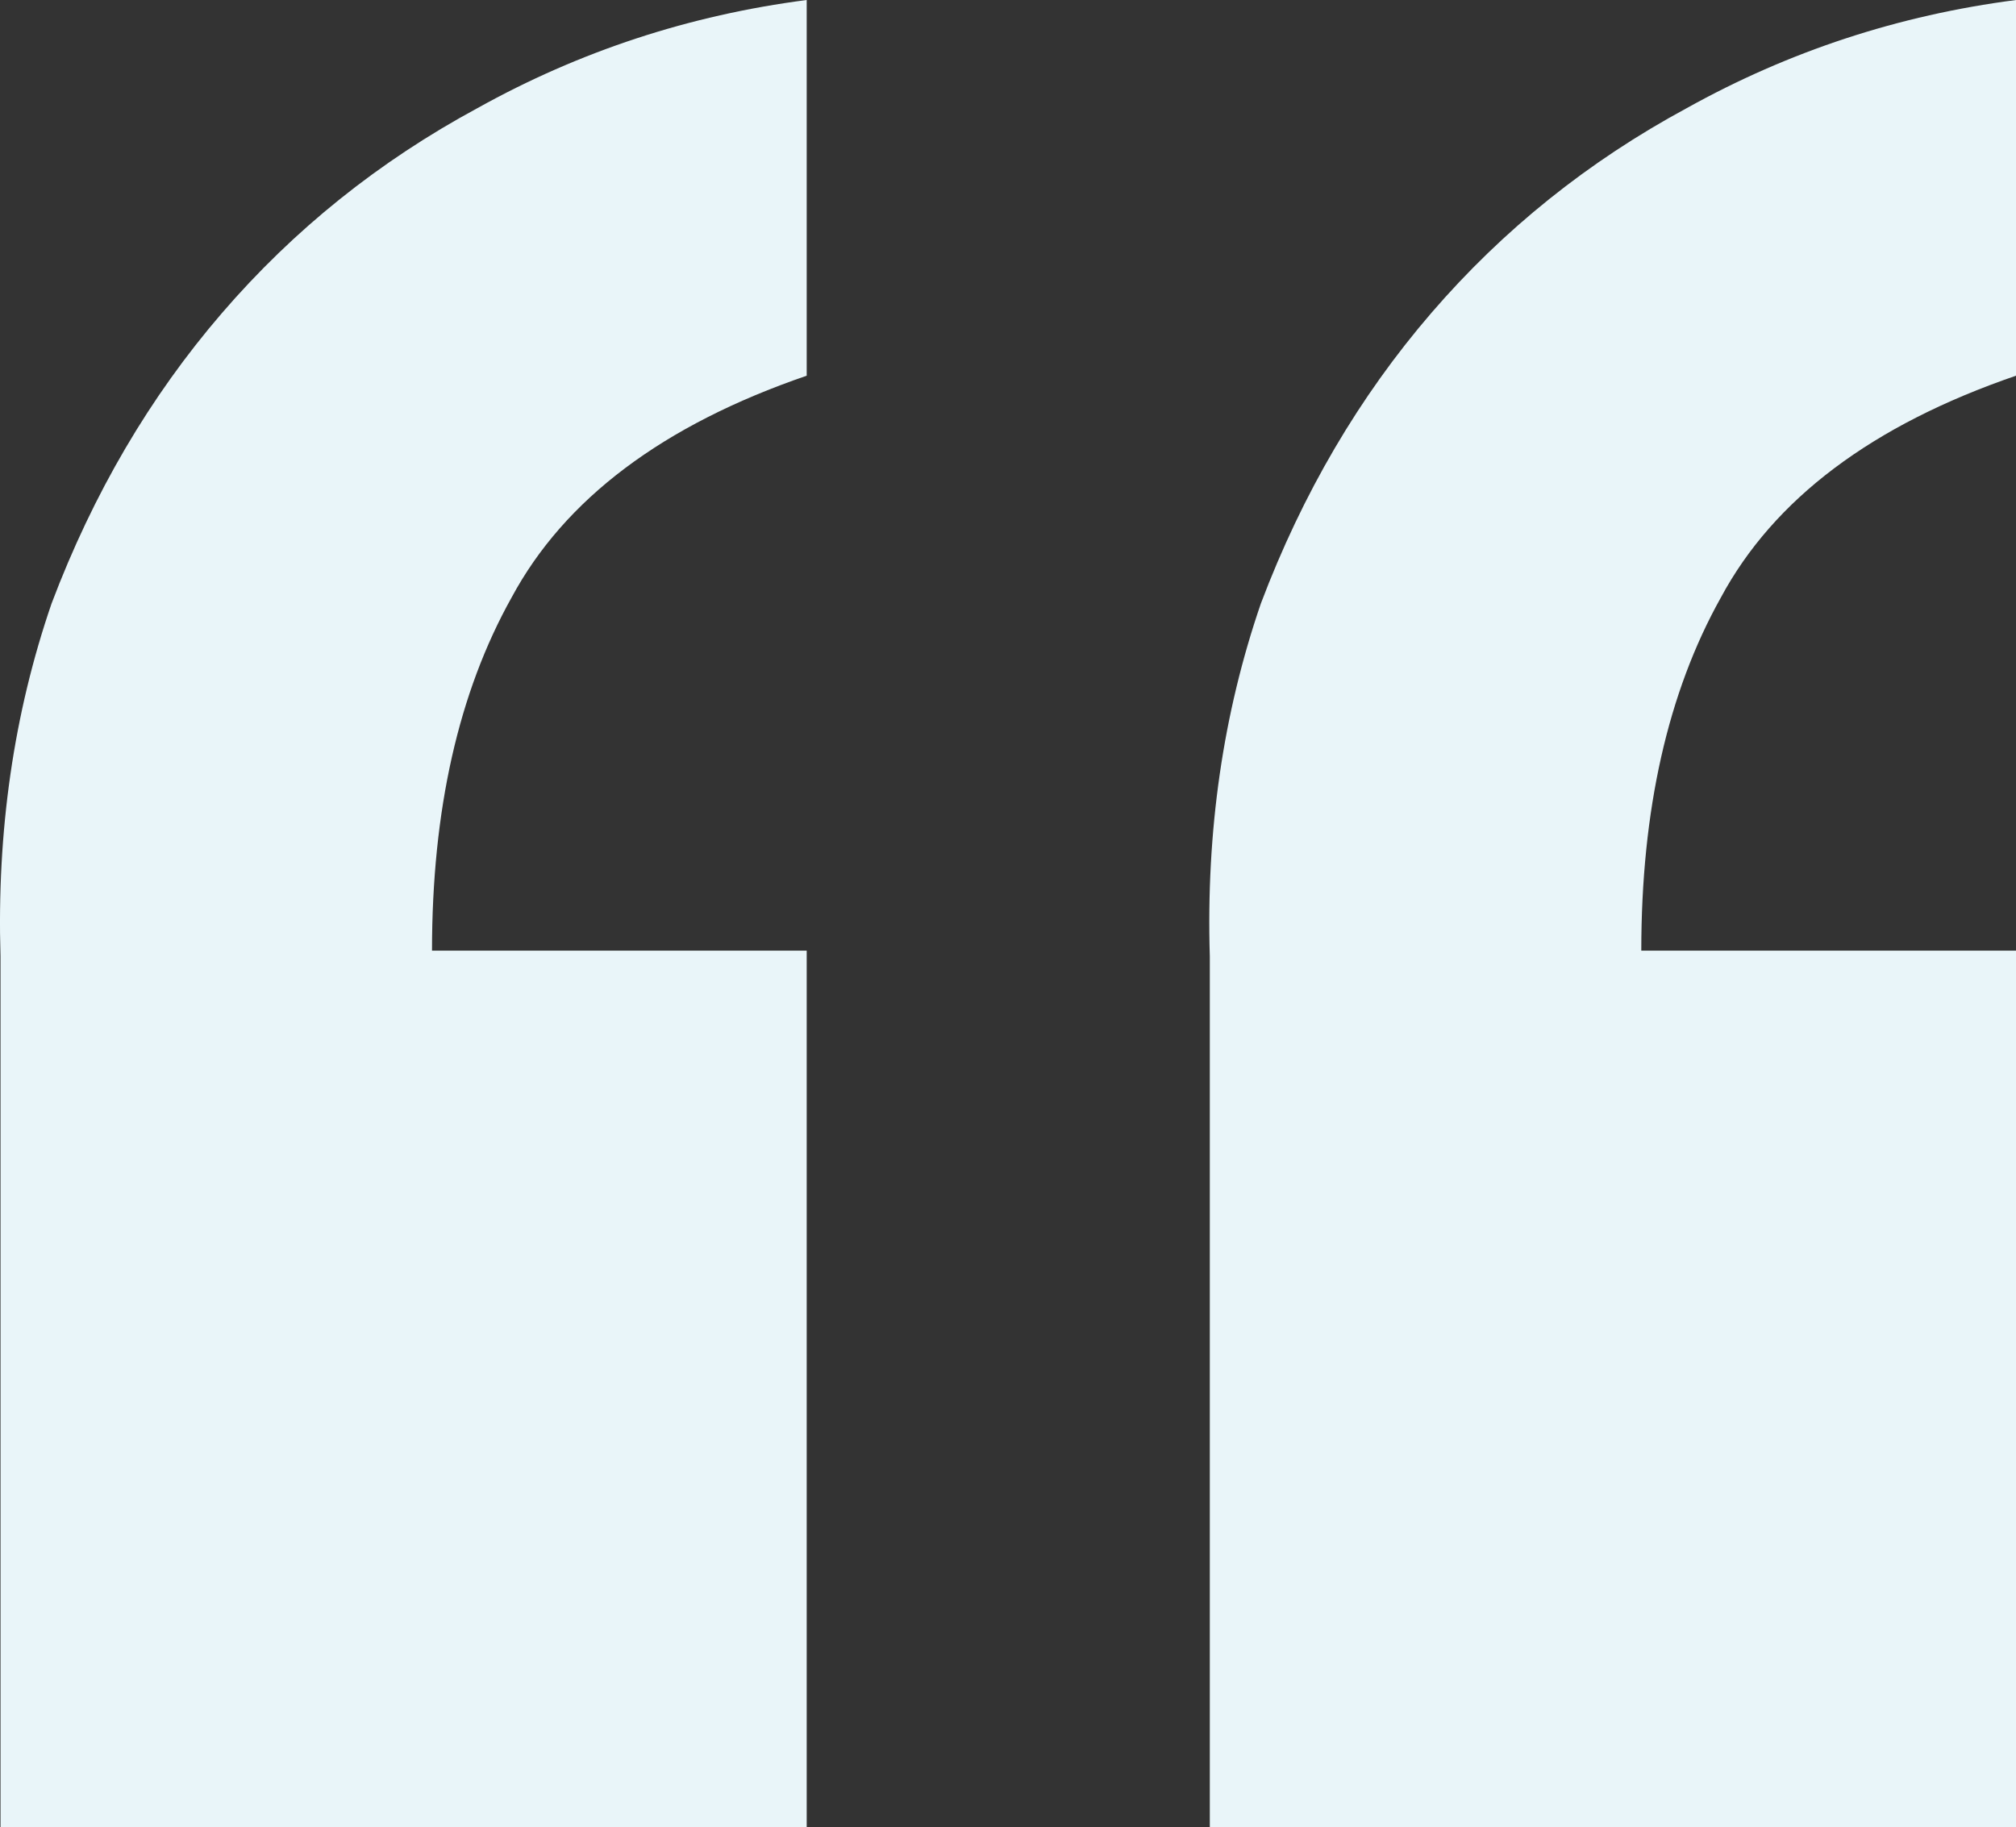 <svg xmlns="http://www.w3.org/2000/svg" width="107" height="97" viewBox="0 0 107 97" fill="none"><rect x="0" y="0" width="107" height="97" fill="#333333" stroke="none"/><path d="M42.816 97H0.027V50.766C-0.173 44.118 0.731 37.873 2.739 32.031C4.949 26.189 7.962 21.052 11.779 16.62C15.596 12.188 20.116 8.562 25.339 5.741C30.763 2.72 36.589 0.806 42.816 0V19.944C35.183 22.563 29.96 26.491 27.147 31.729C24.335 36.765 22.929 43.01 22.929 50.464H42.816V97ZM107 97H64.211V50.766C64.01 44.118 64.914 37.873 66.923 32.031C69.133 26.189 72.146 21.052 75.963 16.62C79.78 12.188 84.3 8.562 89.523 5.741C94.947 2.72 100.772 0.806 107 0V19.944C99.366 22.563 94.143 26.491 91.331 31.729C88.518 36.765 87.112 43.01 87.112 50.464H107V97Z" fill="#E9F5F9"></path></svg>